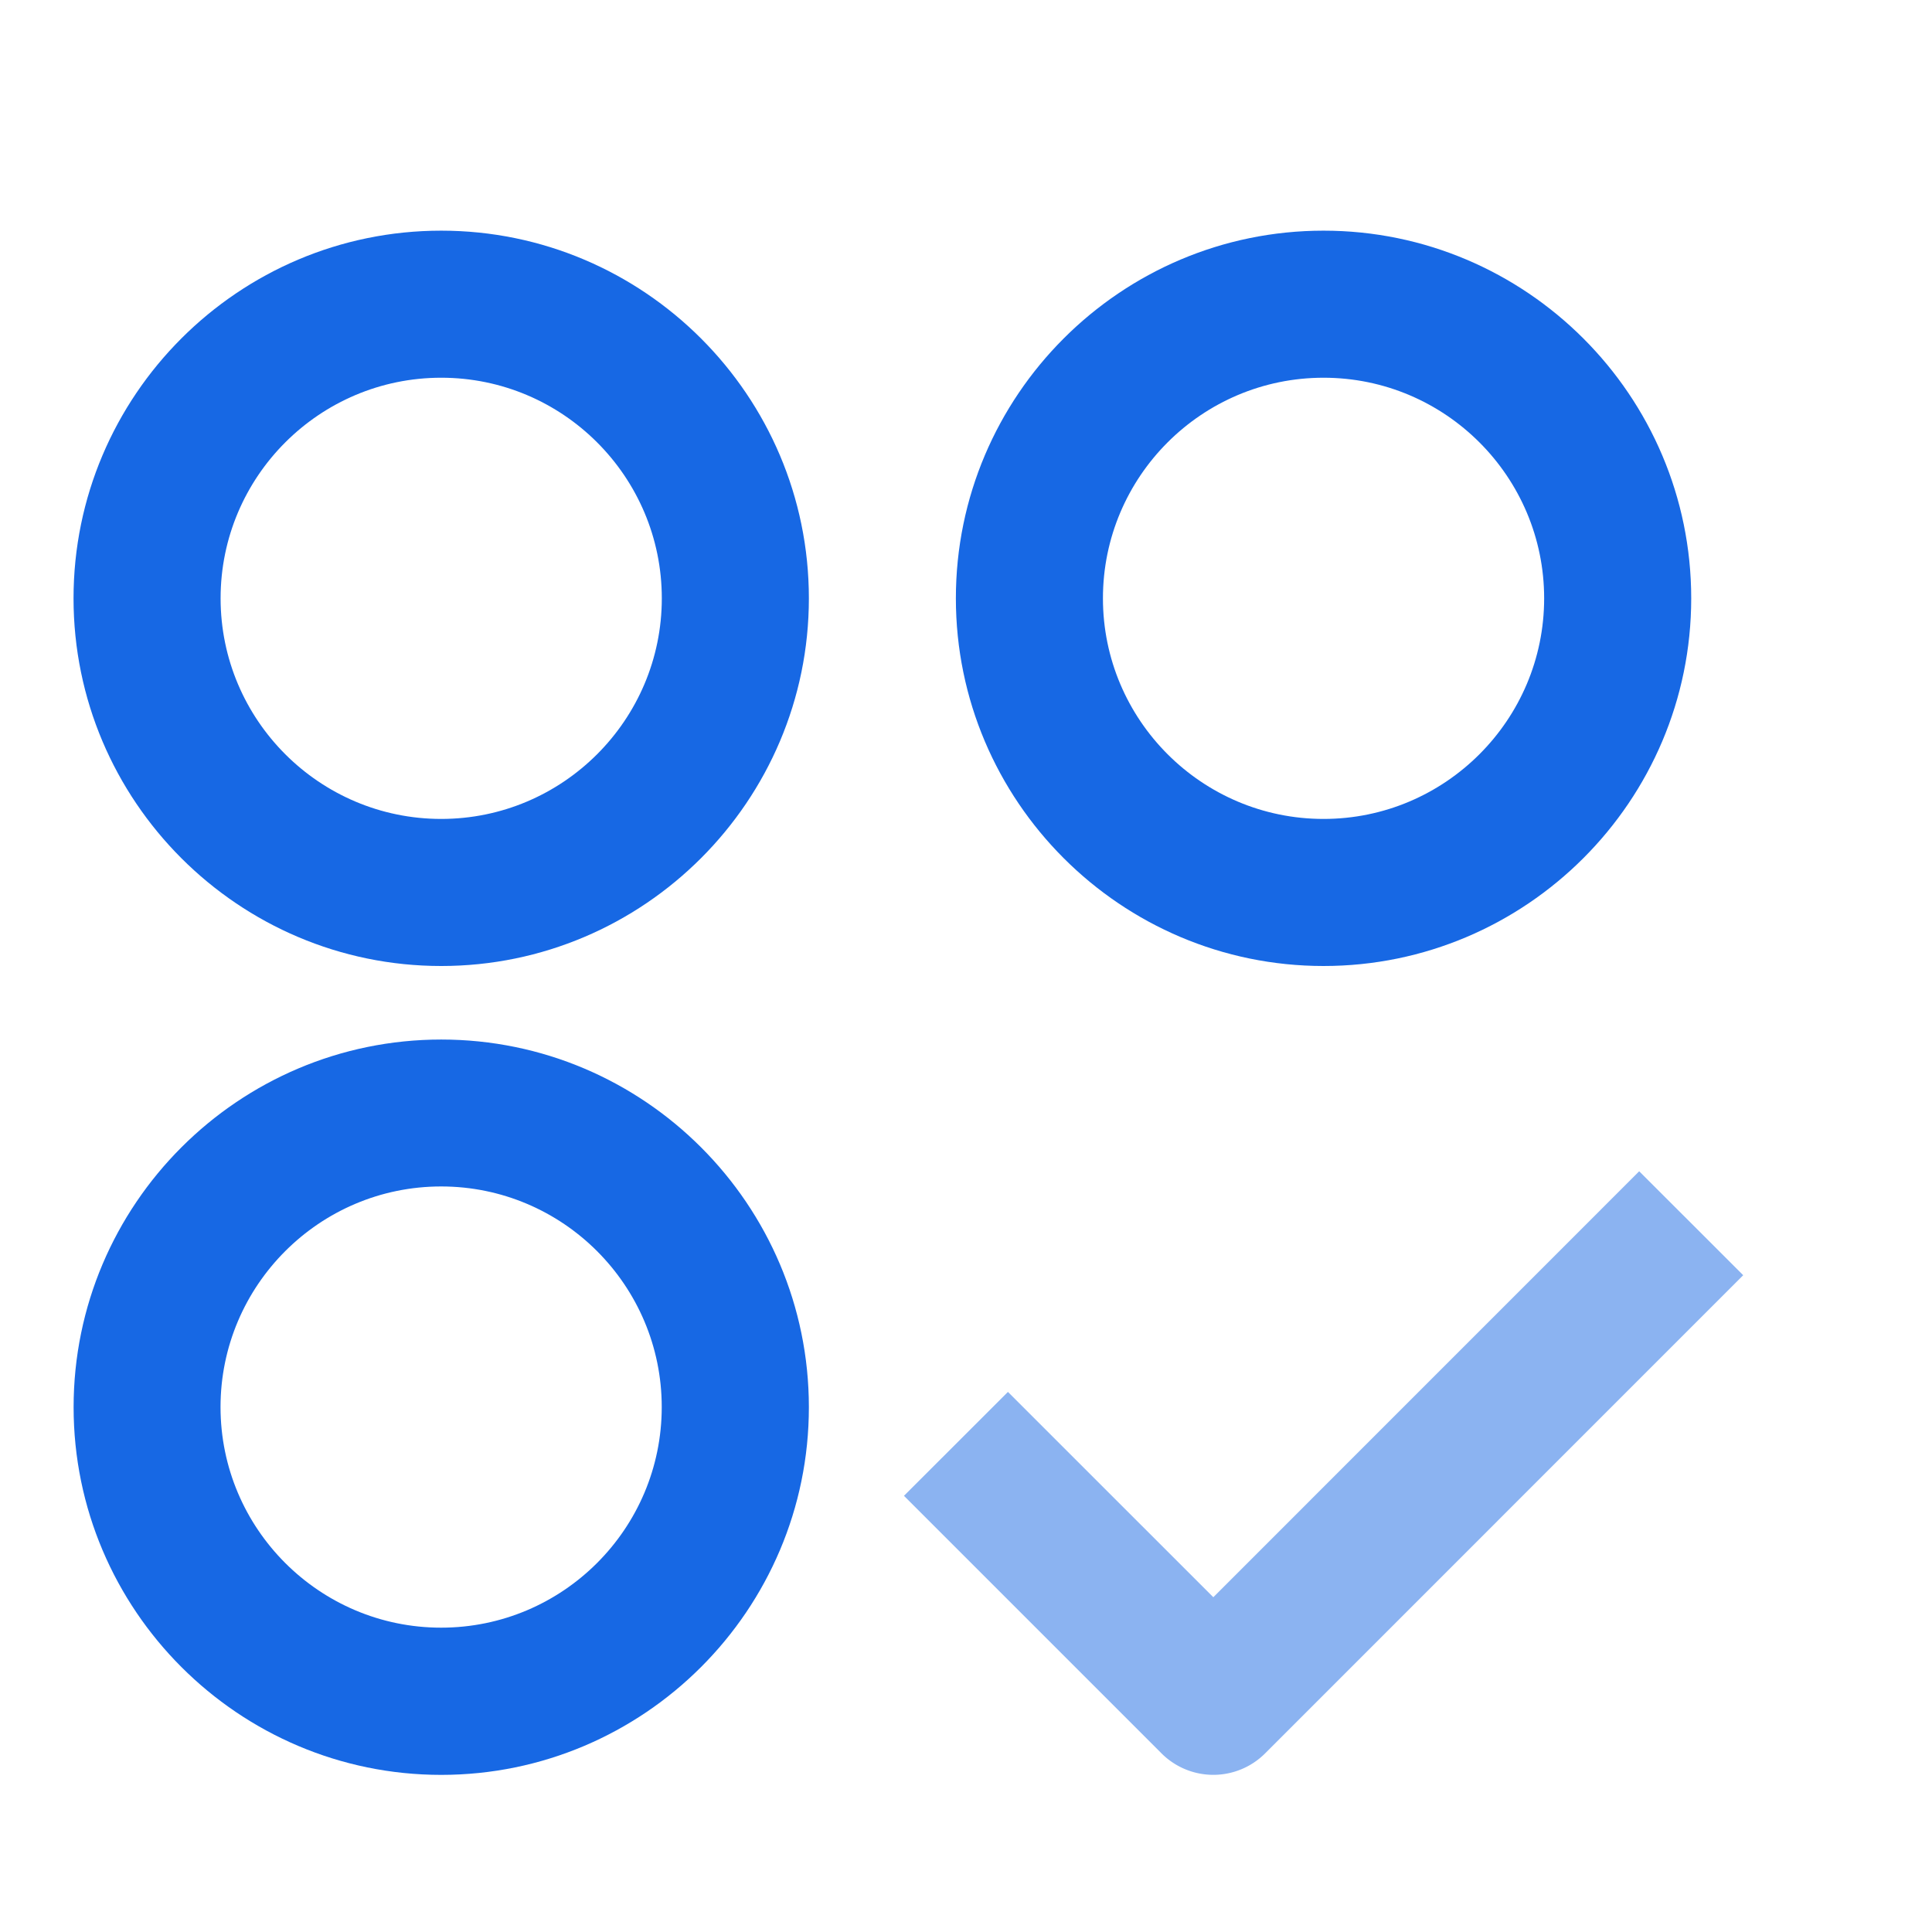 <svg t="1593055017216" class="icon" viewBox="0 0 1121 1024" version="1.1" xmlns="http://www.w3.org/2000/svg" p-id="3447" width="64" height="64"><path d="M256 426.667c70.571 0 128-57.429 128-128 0-70.613-57.429-128-128-128-70.613 0-128 57.387-128 128 0 70.571 57.387 128 128 128z m0-341.333c117.589 0 213.333 95.701 213.333 213.333 0 117.589-95.744 213.333-213.333 213.333-117.632 0-213.333-95.744-213.333-213.333 0-117.632 95.701-213.333 213.333-213.333z m511.957 85.333c-70.613 0-128 57.387-128 128 0 70.571 57.387 128 128 128 70.571 0 128-57.429 128-128 0-70.613-57.429-128-128-128z m0 341.333c-117.632 0-213.333-95.744-213.333-213.333 0-117.632 95.701-213.333 213.333-213.333 117.589 0 213.333 95.701 213.333 213.333 0 117.589-95.744 213.333-213.333 213.333z m-512 383.915c70.613 0 128-57.387 128-128 0-70.571-57.387-128-128-128-70.571 0-128 57.429-128 128 0 70.613 57.429 128 128 128zM256 554.667c117.632 0 213.333 95.701 213.333 213.333 0 117.589-95.701 213.333-213.333 213.333-117.589 0-213.291-95.744-213.291-213.333 0-117.632 95.701-213.333 213.333-213.333z" fill="#1768E4" p-id="3448"></path><path d="M951.083 631.125L704 878.251l-119.168-119.125-60.331 60.288 149.333 149.333a42.496 42.496 0 0 0 60.331 0l277.291-277.333-60.331-60.288z" fill="#8BB3F1" p-id="3449"></path></svg>